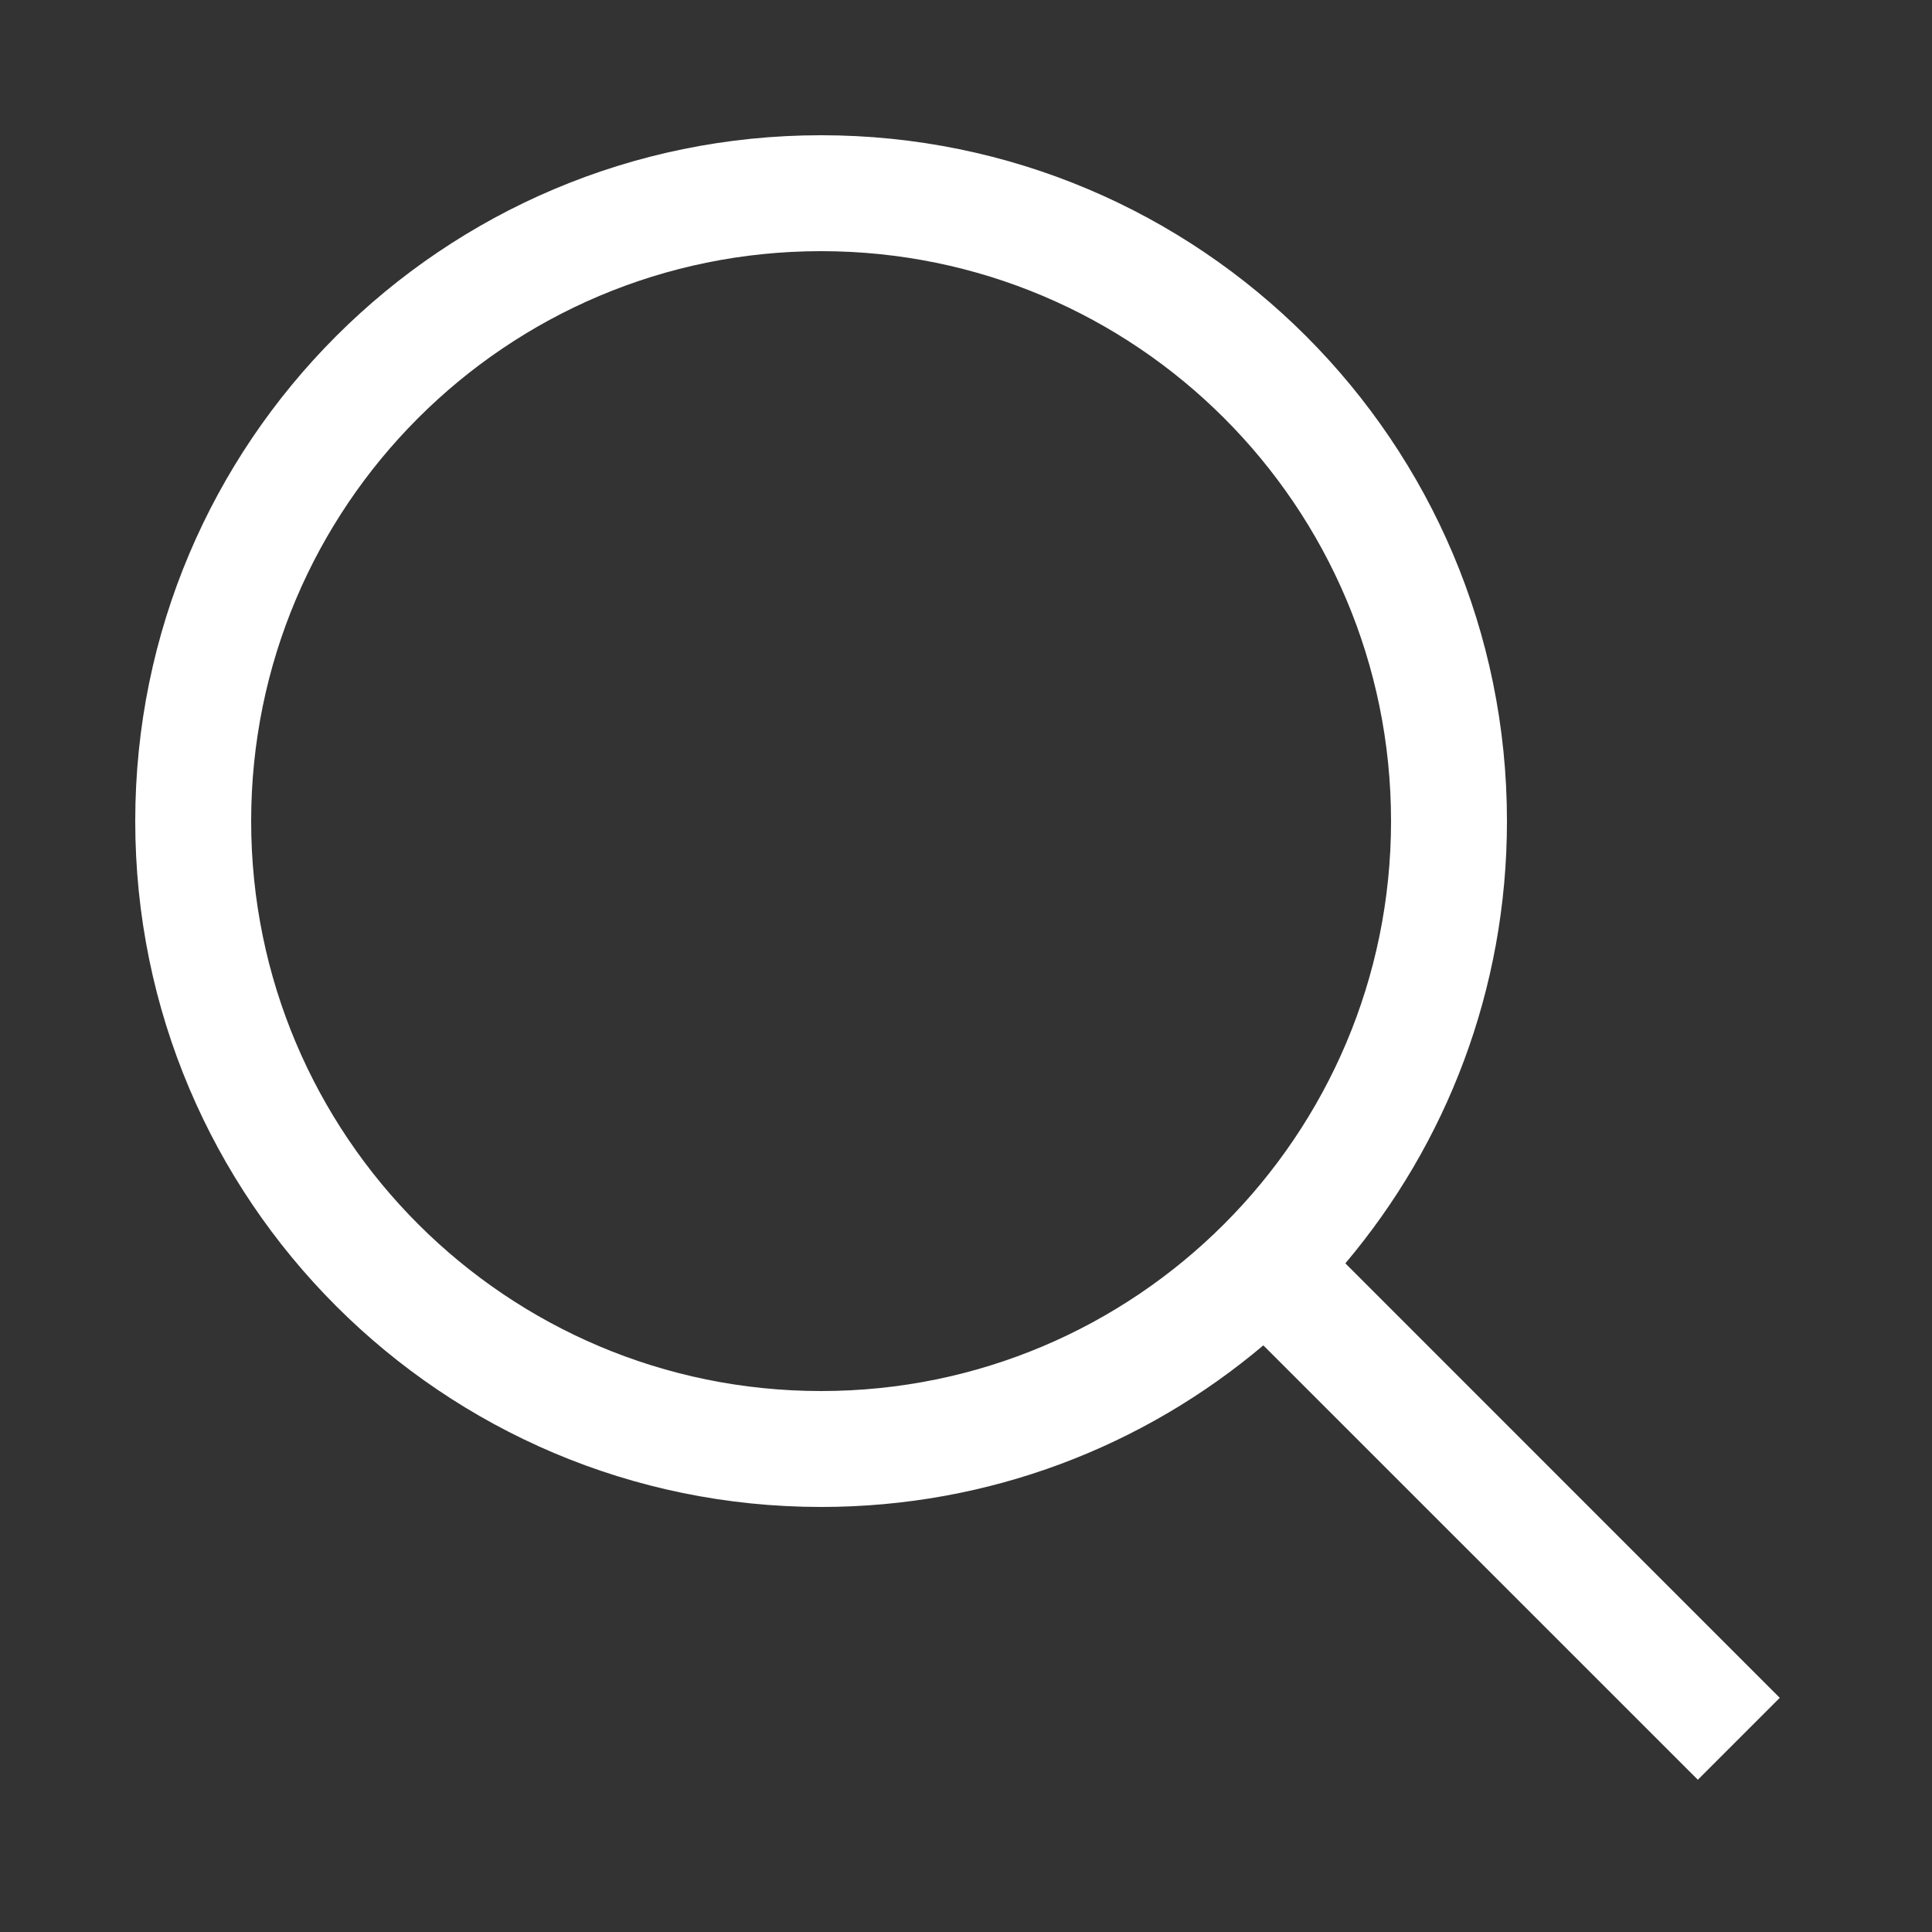<svg width="20" height="20" viewBox="0 0 20 20" fill="none" xmlns="http://www.w3.org/2000/svg">
<rect x="0" y="0" width="20" height="20" fill="#333333" stroke="none"/>
<path fill-rule="evenodd" clip-rule="evenodd" d="M2.6 8.5C2.6 5.241 5.242 2.6 8.5 2.6C11.758 2.6 14.4 5.241 14.4 8.5C14.4 11.758 11.758 14.4 8.5 14.4C5.242 14.4 2.6 11.758 2.6 8.5ZM8.5 1.4C4.579 1.4 1.4 4.579 1.4 8.5C1.4 12.421 4.579 15.6 8.5 15.6C10.245 15.6 11.842 14.971 13.078 13.927L17.576 18.424L18.424 17.576L13.927 13.078C14.971 11.842 15.6 10.245 15.6 8.5C15.6 4.579 12.421 1.4 8.5 1.4Z" fill="white"/>
</svg>
